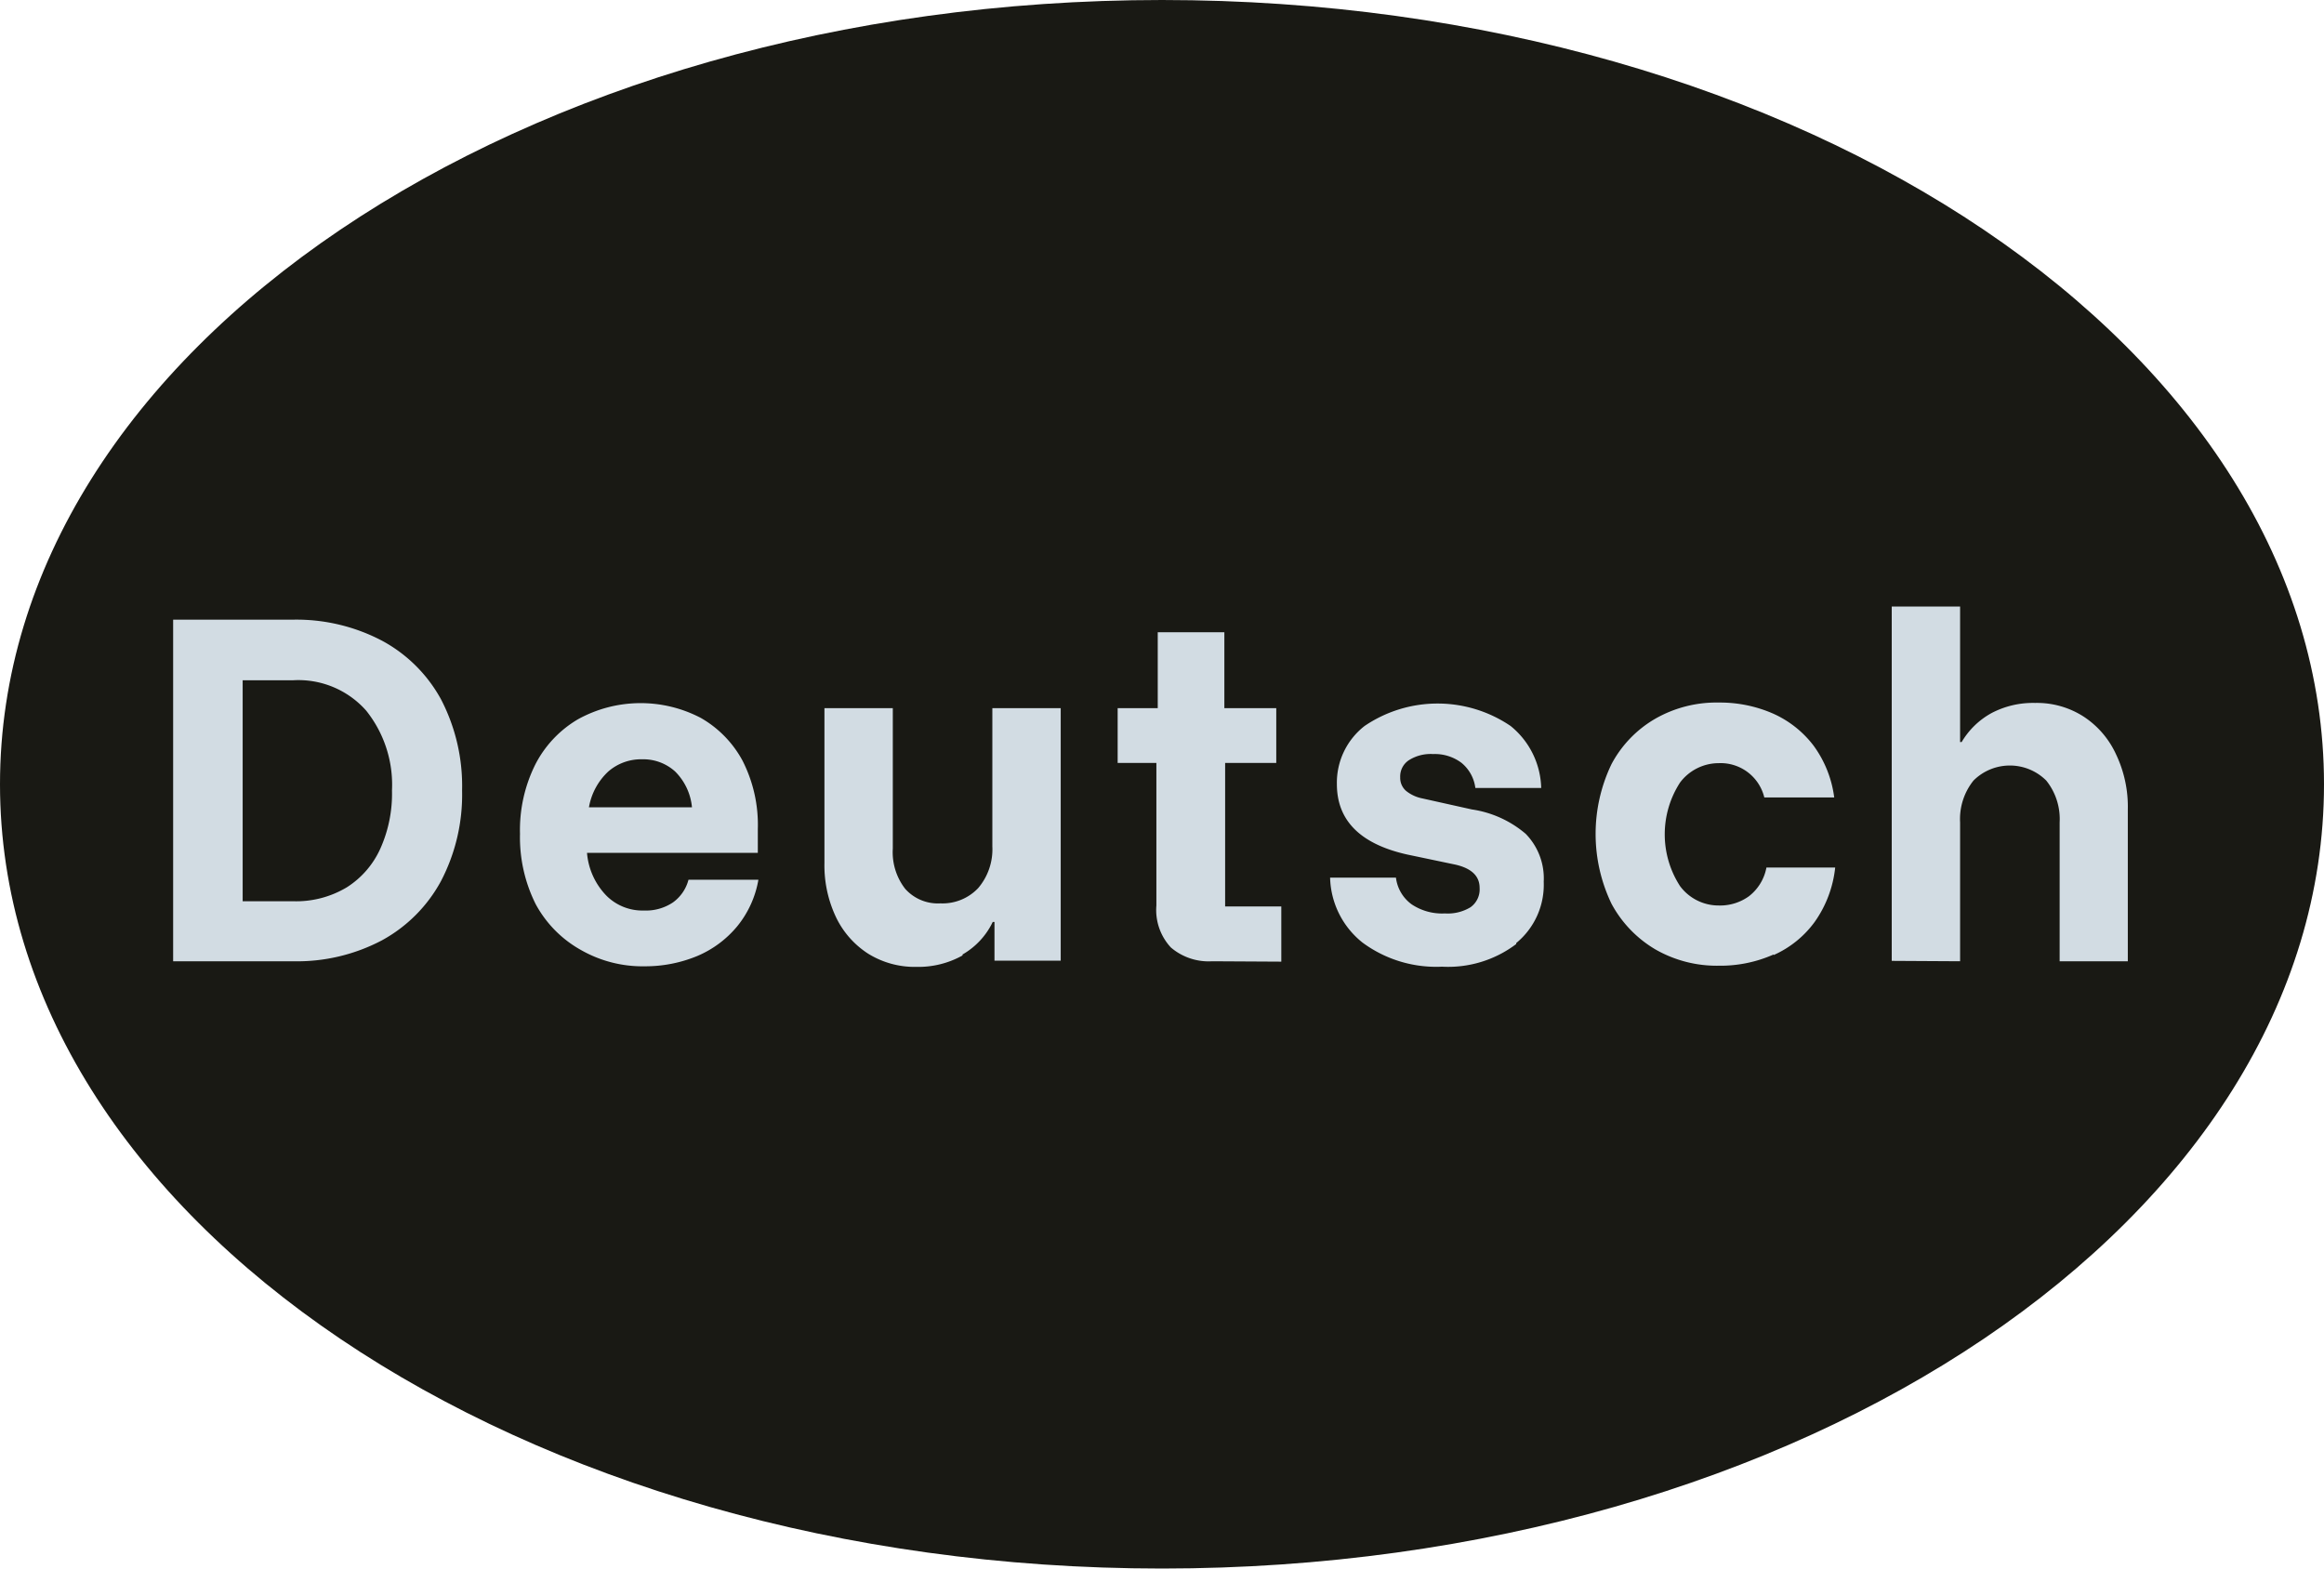 <svg id="b8f5af8b-daaf-4095-b681-461486762877" data-name="Ebene 3" xmlns="http://www.w3.org/2000/svg" viewBox="0 0 120 81"><defs><style>.b7b9acb9-16a8-42a0-8568-689a18a7da20{fill:#191914;}.ed7437b3-ac39-4062-95cc-0eb295565f72{fill:#d2dce3;}</style></defs><title>grafikelemente__01-1</title><path class="b7b9acb9-16a8-42a0-8568-689a18a7da20" d="M60,81c33.14,0,60-18.13,60-40.5S93.14,0,60,0,0,18.13,0,40.5,26.86,81,60,81"/><path class="ed7437b3-ac39-4062-95cc-0eb295565f72" d="M101.21,49.64V42.47a3.18,3.18,0,0,1,.69-2.16,2.66,2.66,0,0,1,3.76,0,3.18,3.18,0,0,1,.69,2.16v7.17h3.52V41.8a6.29,6.29,0,0,0-.61-2.85A4.63,4.63,0,0,0,107.58,37a4.46,4.46,0,0,0-2.5-.7,4.6,4.6,0,0,0-2.24.52,4.05,4.05,0,0,0-1.55,1.5h-.08v-7H97.68v18.3Zm-9.63-.32a5.26,5.26,0,0,0,2.12-1.71,5.93,5.93,0,0,0,1.06-2.81H91.21a2.44,2.44,0,0,1-.9,1.48,2.54,2.54,0,0,1-1.56.48,2.48,2.48,0,0,1-2-1,4.92,4.92,0,0,1,0-5.35,2.5,2.5,0,0,1,2-1,2.32,2.32,0,0,1,2.35,1.77h3.61a5.77,5.77,0,0,0-1.07-2.68,5.37,5.37,0,0,0-2.11-1.66,6.83,6.83,0,0,0-2.78-.56,6.36,6.36,0,0,0-3.27.83,5.91,5.91,0,0,0-2.27,2.35,8.33,8.33,0,0,0,0,7.21,6.07,6.07,0,0,0,2.27,2.36,6.37,6.37,0,0,0,3.27.84,6.76,6.76,0,0,0,2.83-.58m-13.29-.59a3.89,3.89,0,0,0,1.42-3.17,3.29,3.29,0,0,0-.93-2.47A5.52,5.52,0,0,0,76,41.8l-2.56-.57a1.93,1.93,0,0,1-.84-.39.89.89,0,0,1-.3-.7,1,1,0,0,1,.46-.89A2.1,2.1,0,0,1,74,38.94a2.29,2.29,0,0,1,1.46.45,2,2,0,0,1,.72,1.3h3.4A4.25,4.25,0,0,0,78,37.49a6.71,6.71,0,0,0-7.54,0,3.71,3.71,0,0,0-1.43,3c0,1.89,1.22,3.1,3.64,3.64l2.48.52c.83.19,1.25.59,1.25,1.2a1.13,1.13,0,0,1-.47,1,2.26,2.26,0,0,1-1.32.32,2.83,2.83,0,0,1-1.72-.47,2,2,0,0,1-.81-1.38h-3.4a4.42,4.42,0,0,0,1.68,3.36,6.4,6.4,0,0,0,4.1,1.24,5.82,5.82,0,0,0,3.83-1.17m-12.13.91V46.81h-2.9V39.4H65.9V36.57H63.22V32.65H59.78v3.92H57.71V39.4h2v7.36a2.84,2.84,0,0,0,.75,2.17,3,3,0,0,0,2.13.71ZM49.7,49.29a3.85,3.85,0,0,0,1.56-1.68h.09v2h3.42V36.57H51.24v7.14a3.09,3.09,0,0,1-.73,2.15,2.53,2.53,0,0,1-1.95.79,2.26,2.26,0,0,1-1.82-.75,3.08,3.08,0,0,1-.64-2.08V36.57H42.57v8a6.24,6.24,0,0,0,.6,2.8,4.6,4.6,0,0,0,1.66,1.88,4.55,4.55,0,0,0,2.49.68,4.67,4.67,0,0,0,2.38-.59m-18.29-9.5a2.58,2.58,0,0,1,1.75-.63,2.45,2.45,0,0,1,1.7.63,3,3,0,0,1,.87,1.85H30.41a3.29,3.29,0,0,1,1-1.85M36,49.37a5.41,5.41,0,0,0,2.07-1.54,5.19,5.19,0,0,0,1.09-2.4H35.55a2.09,2.09,0,0,1-.8,1.17,2.51,2.51,0,0,1-1.5.42,2.63,2.63,0,0,1-1.94-.77,3.59,3.59,0,0,1-1-2.21h8.82V42.82a7.29,7.29,0,0,0-.79-3.54,5.6,5.6,0,0,0-2.16-2.21,6.7,6.7,0,0,0-6.33.07,5.74,5.74,0,0,0-2.21,2.34,7.59,7.59,0,0,0-.79,3.58,7.71,7.71,0,0,0,.81,3.63A5.94,5.94,0,0,0,30,49.06a6.41,6.41,0,0,0,3.31.84A7,7,0,0,0,36,49.37M12.53,35.13h2.59a4.67,4.67,0,0,1,3.79,1.57,6.13,6.13,0,0,1,1.33,4.12,6.91,6.91,0,0,1-.6,3,4.6,4.6,0,0,1-1.73,2,5.08,5.08,0,0,1-2.79.72H12.53Zm2.59,14.51a9.39,9.39,0,0,0,4.6-1.08,7.61,7.61,0,0,0,3.05-3.06,9.63,9.63,0,0,0,1.09-4.68,9.7,9.7,0,0,0-1.09-4.71,7.56,7.56,0,0,0-3-3A9.49,9.49,0,0,0,15.12,32H8.94V49.64Z"/></svg>